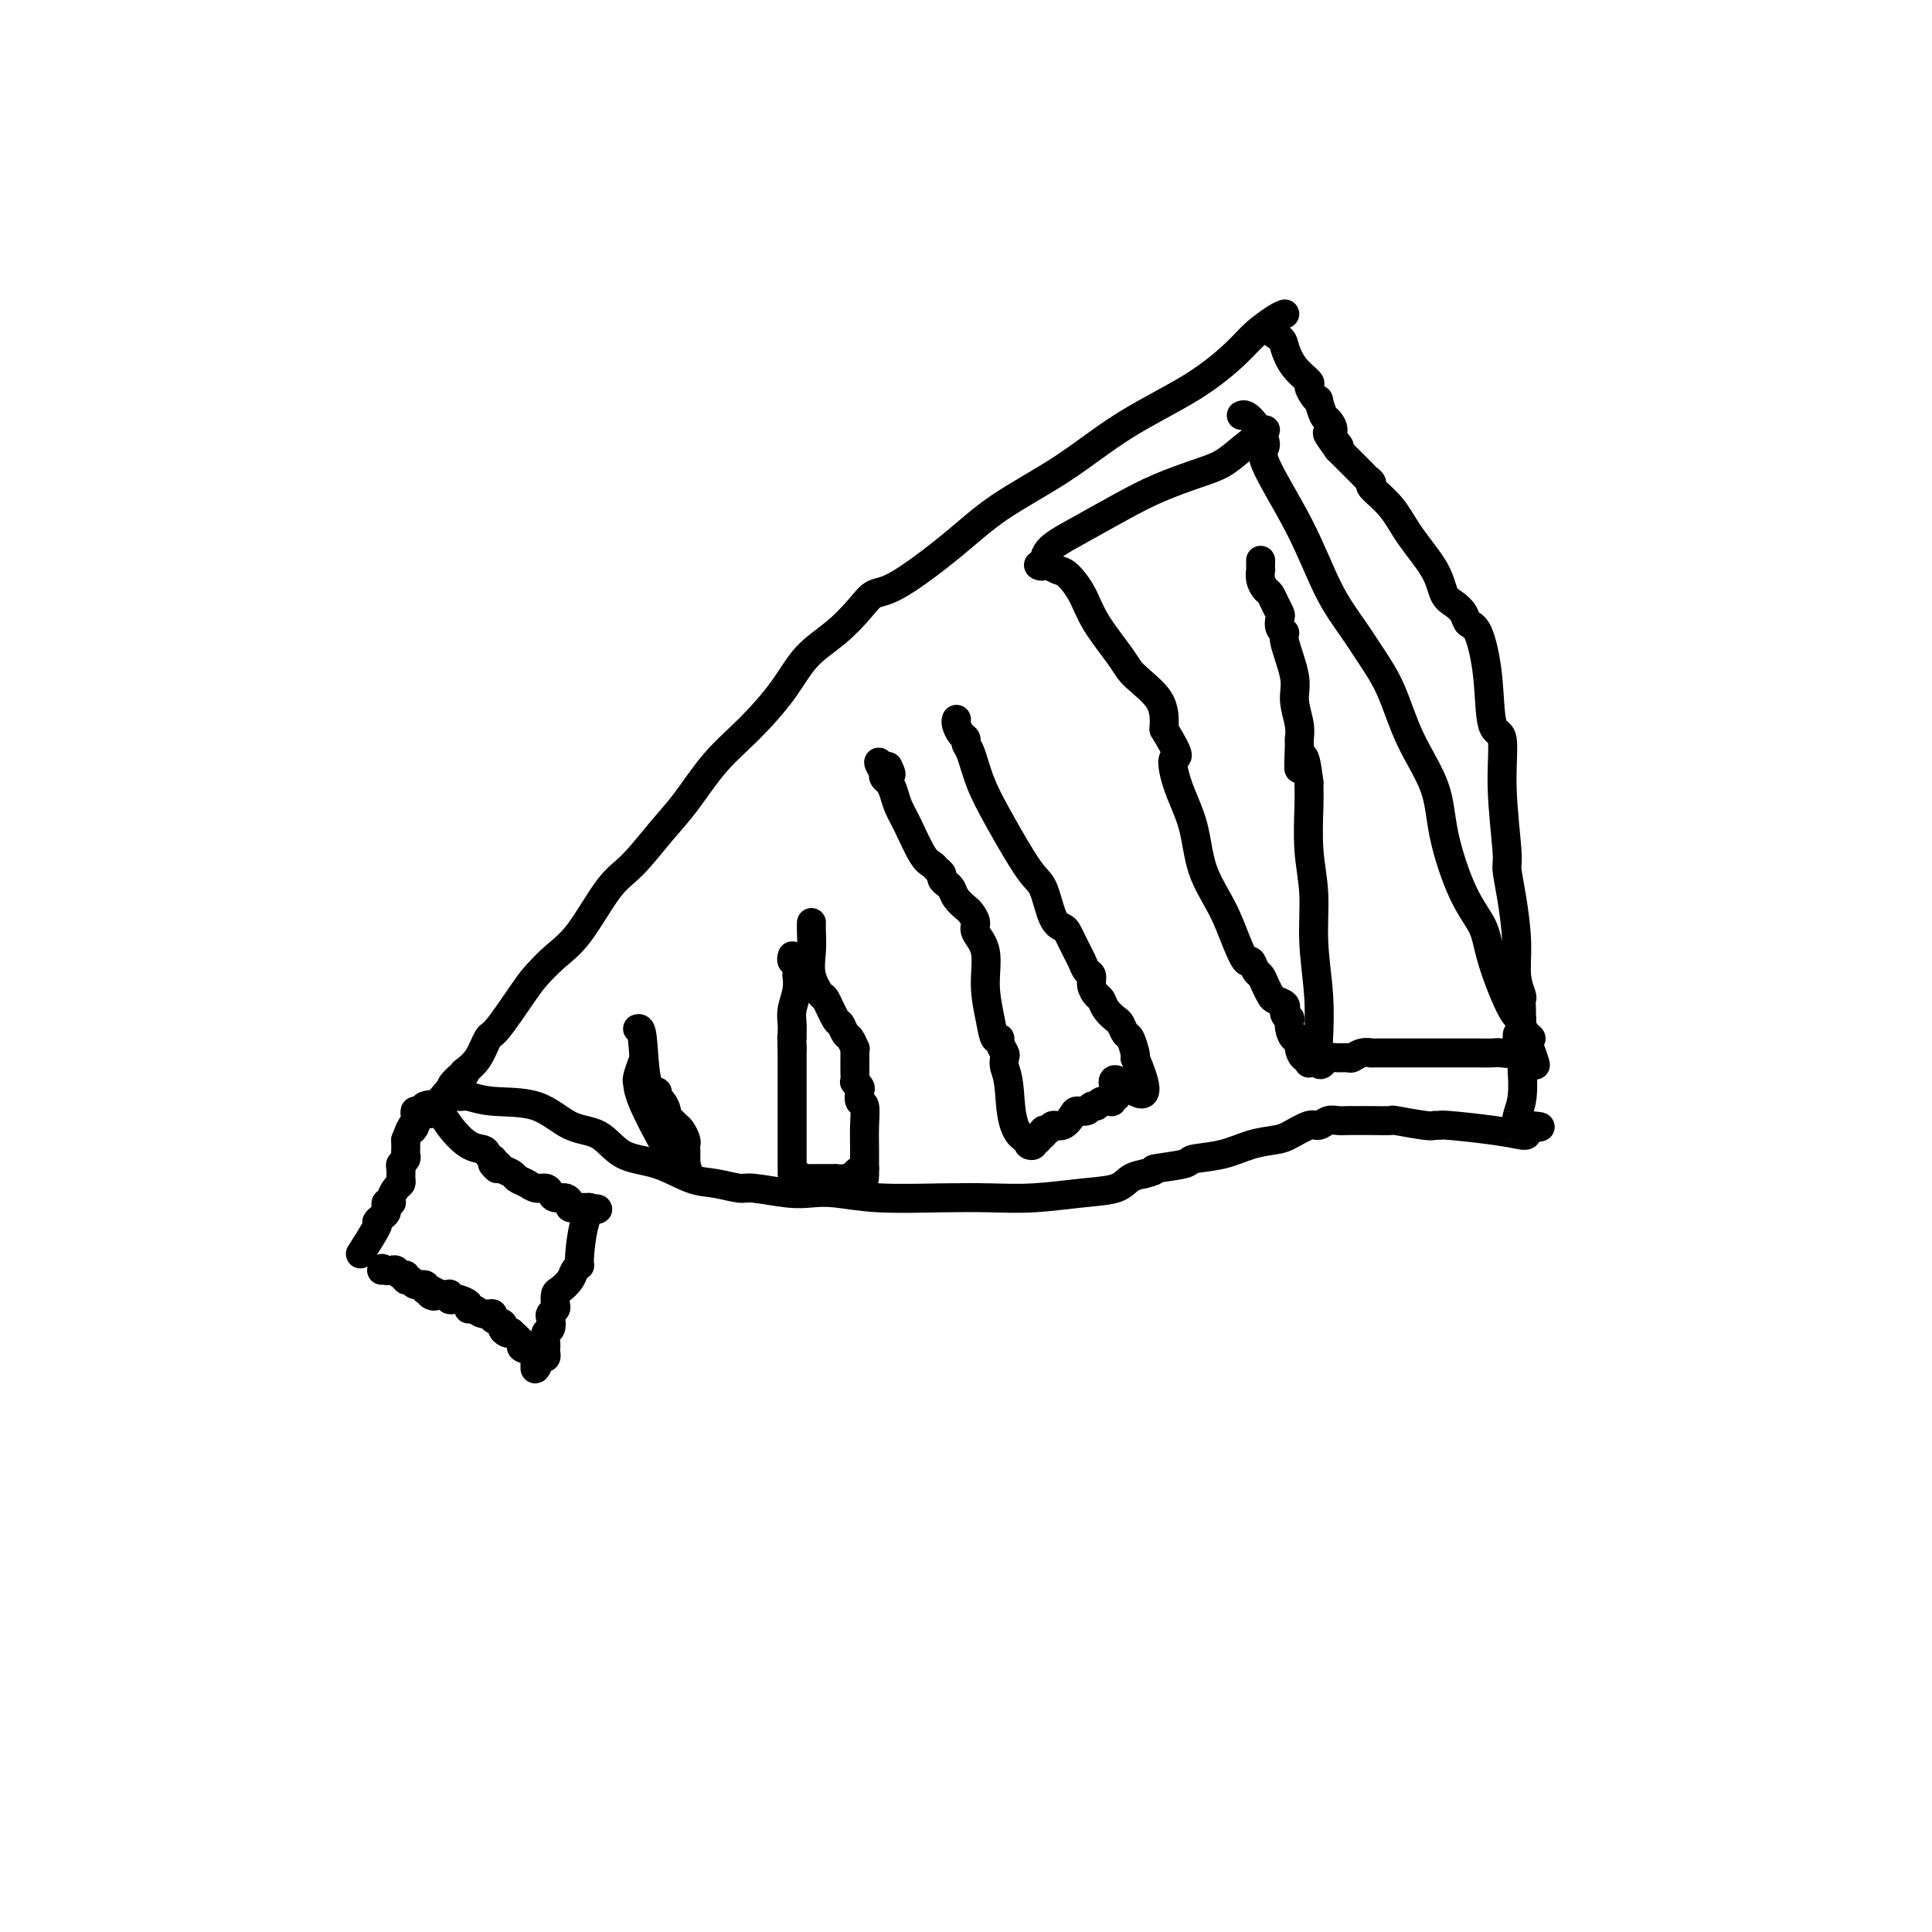 <svg viewBox='0 0 400 400' version='1.1' xmlns='http://www.w3.org/2000/svg' xmlns:xlink='http://www.w3.org/1999/xlink'><g fill='none' stroke='#000000' stroke-width='6' stroke-linecap='round' stroke-linejoin='round'><path d='M75,259c-0.346,0.542 -0.691,1.085 0,0c0.691,-1.085 2.420,-3.797 3,-5c0.580,-1.203 0.012,-0.897 0,-1c-0.012,-0.103 0.533,-0.615 1,-1c0.467,-0.385 0.856,-0.643 1,-1c0.144,-0.357 0.043,-0.813 0,-1c-0.043,-0.187 -0.026,-0.105 0,0c0.026,0.105 0.062,0.232 0,0c-0.062,-0.232 -0.223,-0.822 0,-1c0.223,-0.178 0.830,0.055 1,0c0.170,-0.055 -0.098,-0.400 0,-1c0.098,-0.600 0.561,-1.456 1,-2c0.439,-0.544 0.853,-0.776 1,-1c0.147,-0.224 0.025,-0.441 0,-1c-0.025,-0.559 0.046,-1.459 0,-2c-0.046,-0.541 -0.208,-0.722 0,-1c0.208,-0.278 0.788,-0.652 1,-1c0.212,-0.348 0.057,-0.671 0,-1c-0.057,-0.329 -0.015,-0.666 0,-1c0.015,-0.334 0.004,-0.667 0,-1c-0.004,-0.333 -0.002,-0.667 0,-1'/><path d='M84,236c1.559,-3.978 0.956,-2.424 1,-2c0.044,0.424 0.734,-0.283 1,-1c0.266,-0.717 0.108,-1.445 0,-2c-0.108,-0.555 -0.167,-0.936 0,-1c0.167,-0.064 0.561,0.190 1,0c0.439,-0.190 0.925,-0.825 1,-1c0.075,-0.175 -0.260,0.110 0,0c0.260,-0.110 1.116,-0.615 2,0c0.884,0.615 1.796,2.351 3,4c1.204,1.649 2.701,3.211 4,4c1.299,0.789 2.401,0.803 3,1c0.599,0.197 0.697,0.575 1,1c0.303,0.425 0.813,0.897 1,1c0.187,0.103 0.050,-0.165 0,0c-0.050,0.165 -0.014,0.761 0,1c0.014,0.239 0.007,0.119 0,0'/><path d='M102,241c1.804,1.869 0.314,0.542 0,0c-0.314,-0.542 0.549,-0.300 1,0c0.451,0.300 0.491,0.659 1,1c0.509,0.341 1.488,0.665 2,1c0.512,0.335 0.557,0.681 1,1c0.443,0.319 1.284,0.611 2,1c0.716,0.389 1.309,0.874 2,1c0.691,0.126 1.482,-0.107 2,0c0.518,0.107 0.765,0.554 1,1c0.235,0.446 0.458,0.890 1,1c0.542,0.110 1.403,-0.114 2,0c0.597,0.114 0.930,0.566 1,1c0.070,0.434 -0.122,0.848 0,1c0.122,0.152 0.557,0.041 1,0c0.443,-0.041 0.892,-0.011 1,0c0.108,0.011 -0.125,0.003 0,0c0.125,-0.003 0.607,-0.001 1,0c0.393,0.001 0.696,0.000 1,0'/><path d='M122,250c3.219,1.103 1.267,-0.641 0,1c-1.267,1.641 -1.849,6.667 -2,9c-0.151,2.333 0.127,1.972 0,2c-0.127,0.028 -0.661,0.445 -1,1c-0.339,0.555 -0.482,1.248 -1,2c-0.518,0.752 -1.410,1.564 -2,2c-0.590,0.436 -0.876,0.497 -1,1c-0.124,0.503 -0.085,1.448 0,2c0.085,0.552 0.215,0.710 0,1c-0.215,0.290 -0.776,0.711 -1,1c-0.224,0.289 -0.113,0.445 0,1c0.113,0.555 0.226,1.511 0,2c-0.226,0.489 -0.792,0.513 -1,1c-0.208,0.487 -0.059,1.437 0,2c0.059,0.563 0.026,0.739 0,1c-0.026,0.261 -0.045,0.609 0,1c0.045,0.391 0.156,0.826 0,1c-0.156,0.174 -0.578,0.087 -1,0'/><path d='M112,281c-1.780,4.783 -1.231,1.241 -1,0c0.231,-1.241 0.145,-0.182 0,0c-0.145,0.182 -0.350,-0.512 -1,-1c-0.650,-0.488 -1.746,-0.771 -2,-1c-0.254,-0.229 0.334,-0.404 0,-1c-0.334,-0.596 -1.590,-1.613 -2,-2c-0.410,-0.387 0.026,-0.145 0,0c-0.026,0.145 -0.513,0.192 -1,0c-0.487,-0.192 -0.973,-0.625 -1,-1c-0.027,-0.375 0.407,-0.693 0,-1c-0.407,-0.307 -1.654,-0.603 -2,-1c-0.346,-0.397 0.210,-0.894 0,-1c-0.210,-0.106 -1.188,0.178 -2,0c-0.812,-0.178 -1.460,-0.819 -2,-1c-0.540,-0.181 -0.971,0.096 -1,0c-0.029,-0.096 0.346,-0.565 0,-1c-0.346,-0.435 -1.412,-0.834 -2,-1c-0.588,-0.166 -0.696,-0.097 -1,0c-0.304,0.097 -0.802,0.222 -1,0c-0.198,-0.222 -0.094,-0.791 0,-1c0.094,-0.209 0.179,-0.056 0,0c-0.179,0.056 -0.623,0.016 -1,0c-0.377,-0.016 -0.689,-0.008 -1,0'/><path d='M91,268c-3.410,-2.027 -1.435,-0.596 -1,0c0.435,0.596 -0.668,0.357 -1,0c-0.332,-0.357 0.109,-0.832 0,-1c-0.109,-0.168 -0.768,-0.030 -1,0c-0.232,0.030 -0.037,-0.049 0,0c0.037,0.049 -0.085,0.224 0,0c0.085,-0.224 0.377,-0.849 0,-1c-0.377,-0.151 -1.425,0.171 -2,0c-0.575,-0.171 -0.679,-0.834 -1,-1c-0.321,-0.166 -0.860,0.166 -1,0c-0.140,-0.166 0.117,-0.829 0,-1c-0.117,-0.171 -0.609,0.150 -1,0c-0.391,-0.150 -0.682,-0.771 -1,-1c-0.318,-0.229 -0.662,-0.065 -1,0c-0.338,0.065 -0.669,0.033 -1,0'/><path d='M80,263c-1.718,-0.774 -0.512,-0.207 0,0c0.512,0.207 0.330,0.056 0,0c-0.330,-0.056 -0.809,-0.016 -1,0c-0.191,0.016 -0.096,0.008 0,0'/><path d='M257,86c0.269,-0.116 0.538,-0.232 1,0c0.462,0.232 1.115,0.811 2,2c0.885,1.189 2.000,2.988 2,4c-0.000,1.012 -1.116,1.238 0,4c1.116,2.762 4.465,8.061 7,13c2.535,4.939 4.255,9.517 6,13c1.745,3.483 3.515,5.870 5,8c1.485,2.130 2.686,4.002 4,6c1.314,1.998 2.742,4.122 4,7c1.258,2.878 2.347,6.509 4,10c1.653,3.491 3.869,6.843 5,10c1.131,3.157 1.178,6.118 2,10c0.822,3.882 2.420,8.686 4,12c1.580,3.314 3.141,5.139 4,7c0.859,1.861 1.017,3.759 2,7c0.983,3.241 2.790,7.825 4,10c1.210,2.175 1.824,1.942 2,2c0.176,0.058 -0.087,0.407 0,1c0.087,0.593 0.523,1.429 1,2c0.477,0.571 0.993,0.877 1,1c0.007,0.123 -0.497,0.061 -1,0'/><path d='M316,215c4.124,11.033 0.433,2.617 -1,0c-1.433,-2.617 -0.609,0.567 -1,2c-0.391,1.433 -1.999,1.116 -3,1c-1.001,-0.116 -1.397,-0.031 -2,0c-0.603,0.031 -1.412,0.008 -3,0c-1.588,-0.008 -3.954,-0.002 -6,0c-2.046,0.002 -3.772,0.001 -5,0c-1.228,-0.001 -1.956,-0.001 -2,0c-0.044,0.001 0.598,0.004 -1,0c-1.598,-0.004 -5.436,-0.015 -7,0c-1.564,0.015 -0.856,0.057 -1,0c-0.144,-0.057 -1.142,-0.212 -2,0c-0.858,0.212 -1.578,0.792 -2,1c-0.422,0.208 -0.548,0.045 -1,0c-0.452,-0.045 -1.232,0.028 -2,0c-0.768,-0.028 -1.525,-0.158 -2,0c-0.475,0.158 -0.667,0.605 -1,1c-0.333,0.395 -0.806,0.738 -1,0c-0.194,-0.738 -0.108,-2.556 0,-5c0.108,-2.444 0.239,-5.514 0,-9c-0.239,-3.486 -0.849,-7.387 -1,-11c-0.151,-3.613 0.155,-6.937 0,-10c-0.155,-3.063 -0.773,-5.863 -1,-9c-0.227,-3.137 -0.065,-6.611 0,-9c0.065,-2.389 0.032,-3.695 0,-5'/><path d='M271,162c-1.073,-9.279 -1.756,-3.976 -2,-3c-0.244,0.976 -0.049,-2.374 0,-4c0.049,-1.626 -0.047,-1.528 0,-2c0.047,-0.472 0.238,-1.513 0,-3c-0.238,-1.487 -0.905,-3.420 -1,-5c-0.095,-1.580 0.381,-2.809 0,-5c-0.381,-2.191 -1.618,-5.346 -2,-7c-0.382,-1.654 0.091,-1.808 0,-2c-0.091,-0.192 -0.745,-0.423 -1,-1c-0.255,-0.577 -0.109,-1.502 0,-2c0.109,-0.498 0.183,-0.570 0,-1c-0.183,-0.430 -0.623,-1.219 -1,-2c-0.377,-0.781 -0.689,-1.553 -1,-2c-0.311,-0.447 -0.619,-0.567 -1,-1c-0.381,-0.433 -0.834,-1.177 -1,-2c-0.166,-0.823 -0.044,-1.723 0,-2c0.044,-0.277 0.012,0.070 0,0c-0.012,-0.070 -0.003,-0.557 0,-1c0.003,-0.443 0.001,-0.841 0,-1c-0.001,-0.159 -0.000,-0.080 0,0'/><path d='M262,89c-1.760,1.393 -3.520,2.787 -5,4c-1.480,1.213 -2.680,2.246 -4,3c-1.320,0.754 -2.760,1.230 -5,2c-2.240,0.770 -5.278,1.836 -8,3c-2.722,1.164 -5.126,2.427 -8,4c-2.874,1.573 -6.217,3.455 -9,5c-2.783,1.545 -5.006,2.753 -6,4c-0.994,1.247 -0.757,2.534 -1,3c-0.243,0.466 -0.964,0.112 -1,0c-0.036,-0.112 0.613,0.019 1,0c0.387,-0.019 0.513,-0.189 1,0c0.487,0.189 1.335,0.736 2,1c0.665,0.264 1.148,0.246 2,1c0.852,0.754 2.074,2.279 3,4c0.926,1.721 1.555,3.638 3,6c1.445,2.362 3.707,5.169 5,7c1.293,1.831 1.617,2.685 3,4c1.383,1.315 3.824,3.090 5,5c1.176,1.910 1.088,3.955 1,6'/><path d='M241,151c4.149,6.817 2.522,5.360 2,6c-0.522,0.640 0.062,3.377 1,6c0.938,2.623 2.230,5.131 3,8c0.770,2.869 1.018,6.098 2,9c0.982,2.902 2.697,5.478 4,8c1.303,2.522 2.195,4.990 3,7c0.805,2.010 1.525,3.564 2,4c0.475,0.436 0.705,-0.244 1,0c0.295,0.244 0.655,1.413 1,2c0.345,0.587 0.674,0.591 1,1c0.326,0.409 0.647,1.224 1,2c0.353,0.776 0.736,1.514 1,2c0.264,0.486 0.410,0.721 1,1c0.590,0.279 1.626,0.601 2,1c0.374,0.399 0.086,0.876 0,1c-0.086,0.124 0.029,-0.105 0,0c-0.029,0.105 -0.201,0.544 0,1c0.201,0.456 0.776,0.930 1,1c0.224,0.070 0.098,-0.263 0,0c-0.098,0.263 -0.167,1.122 0,2c0.167,0.878 0.570,1.775 1,2c0.430,0.225 0.886,-0.223 1,0c0.114,0.223 -0.113,1.118 0,2c0.113,0.882 0.566,1.753 1,2c0.434,0.247 0.848,-0.130 1,0c0.152,0.130 0.041,0.766 0,1c-0.041,0.234 -0.012,0.067 0,0c0.012,-0.067 0.006,-0.033 0,0'/><path d='M198,149c0.022,-0.059 0.044,-0.118 0,0c-0.044,0.118 -0.153,0.413 0,1c0.153,0.587 0.568,1.467 1,2c0.432,0.533 0.882,0.720 1,1c0.118,0.280 -0.096,0.653 0,1c0.096,0.347 0.501,0.669 1,2c0.499,1.331 1.092,3.670 2,6c0.908,2.330 2.131,4.652 4,8c1.869,3.348 4.385,7.722 6,10c1.615,2.278 2.331,2.459 3,4c0.669,1.541 1.293,4.443 2,6c0.707,1.557 1.499,1.768 2,2c0.501,0.232 0.711,0.486 1,1c0.289,0.514 0.656,1.289 1,2c0.344,0.711 0.666,1.359 1,2c0.334,0.641 0.681,1.275 1,2c0.319,0.725 0.611,1.541 1,2c0.389,0.459 0.877,0.559 1,1c0.123,0.441 -0.118,1.221 0,2c0.118,0.779 0.595,1.555 1,2c0.405,0.445 0.739,0.557 1,1c0.261,0.443 0.451,1.216 1,2c0.549,0.784 1.457,1.579 2,2c0.543,0.421 0.720,0.466 1,1c0.280,0.534 0.663,1.555 1,2c0.337,0.445 0.629,0.312 1,1c0.371,0.688 0.820,2.197 1,3c0.180,0.803 0.090,0.902 0,1'/><path d='M235,219c5.109,11.858 -0.617,6.501 -3,5c-2.383,-1.501 -1.421,0.852 -1,2c0.421,1.148 0.302,1.091 0,1c-0.302,-0.091 -0.788,-0.217 -1,0c-0.212,0.217 -0.151,0.775 0,1c0.151,0.225 0.392,0.117 0,0c-0.392,-0.117 -1.419,-0.242 -2,0c-0.581,0.242 -0.718,0.851 -1,1c-0.282,0.149 -0.708,-0.163 -1,0c-0.292,0.163 -0.449,0.799 -1,1c-0.551,0.201 -1.495,-0.033 -2,0c-0.505,0.033 -0.570,0.333 -1,1c-0.430,0.667 -1.224,1.699 -2,2c-0.776,0.301 -1.532,-0.131 -2,0c-0.468,0.131 -0.646,0.824 -1,1c-0.354,0.176 -0.883,-0.164 -1,0c-0.117,0.164 0.180,0.832 0,1c-0.180,0.168 -0.837,-0.164 -1,0c-0.163,0.164 0.166,0.826 0,1c-0.166,0.174 -0.828,-0.139 -1,0c-0.172,0.139 0.146,0.730 0,1c-0.146,0.270 -0.756,0.220 -1,0c-0.244,-0.220 -0.122,-0.610 0,-1'/><path d='M213,236c-3.631,-0.599 -3.709,-6.598 -4,-10c-0.291,-3.402 -0.795,-4.208 -1,-5c-0.205,-0.792 -0.111,-1.568 0,-2c0.111,-0.432 0.237,-0.518 0,-1c-0.237,-0.482 -0.838,-1.361 -1,-2c-0.162,-0.639 0.116,-1.038 0,-1c-0.116,0.038 -0.627,0.512 -1,0c-0.373,-0.512 -0.607,-2.010 -1,-4c-0.393,-1.990 -0.946,-4.474 -1,-7c-0.054,-2.526 0.390,-5.096 0,-7c-0.390,-1.904 -1.614,-3.143 -2,-4c-0.386,-0.857 0.065,-1.333 0,-2c-0.065,-0.667 -0.647,-1.527 -1,-2c-0.353,-0.473 -0.477,-0.561 -1,-1c-0.523,-0.439 -1.446,-1.231 -2,-2c-0.554,-0.769 -0.740,-1.515 -1,-2c-0.260,-0.485 -0.594,-0.707 -1,-1c-0.406,-0.293 -0.884,-0.655 -1,-1c-0.116,-0.345 0.131,-0.672 0,-1c-0.131,-0.328 -0.641,-0.657 -1,-1c-0.359,-0.343 -0.569,-0.700 -1,-1c-0.431,-0.300 -1.085,-0.542 -2,-2c-0.915,-1.458 -2.091,-4.131 -3,-6c-0.909,-1.869 -1.550,-2.935 -2,-4c-0.450,-1.065 -0.708,-2.131 -1,-3c-0.292,-0.869 -0.617,-1.542 -1,-2c-0.383,-0.458 -0.824,-0.702 -1,-1c-0.176,-0.298 -0.088,-0.649 0,-1'/><path d='M183,160c-2.560,-4.429 0.042,-1.000 1,0c0.958,1.000 0.274,-0.429 0,-1c-0.274,-0.571 -0.137,-0.286 0,0'/><path d='M168,191c-0.015,0.511 -0.030,1.023 0,2c0.030,0.977 0.106,2.420 0,4c-0.106,1.580 -0.393,3.297 0,5c0.393,1.703 1.467,3.392 2,4c0.533,0.608 0.524,0.137 1,1c0.476,0.863 1.438,3.062 2,4c0.562,0.938 0.725,0.614 1,1c0.275,0.386 0.662,1.480 1,2c0.338,0.520 0.626,0.466 1,1c0.374,0.534 0.832,1.655 1,2c0.168,0.345 0.045,-0.086 0,0c-0.045,0.086 -0.013,0.687 0,1c0.013,0.313 0.007,0.336 0,1c-0.007,0.664 -0.016,1.970 0,3c0.016,1.030 0.056,1.786 0,2c-0.056,0.214 -0.207,-0.114 0,0c0.207,0.114 0.774,0.668 1,1c0.226,0.332 0.113,0.441 0,1c-0.113,0.559 -0.226,1.568 0,2c0.226,0.432 0.793,0.287 1,1c0.207,0.713 0.056,2.284 0,4c-0.056,1.716 -0.015,3.577 0,5c0.015,1.423 0.004,2.406 0,3c-0.004,0.594 -0.002,0.797 0,1'/><path d='M179,242c0.120,4.110 -0.579,1.886 -1,1c-0.421,-0.886 -0.563,-0.434 -1,0c-0.437,0.434 -1.167,0.848 -2,1c-0.833,0.152 -1.767,0.041 -2,0c-0.233,-0.041 0.235,-0.011 0,0c-0.235,0.011 -1.172,0.003 -2,0c-0.828,-0.003 -1.545,0.000 -2,0c-0.455,-0.000 -0.646,-0.004 -1,0c-0.354,0.004 -0.869,0.015 -1,0c-0.131,-0.015 0.123,-0.056 0,0c-0.123,0.056 -0.621,0.211 -1,0c-0.379,-0.211 -0.637,-0.786 -1,-1c-0.363,-0.214 -0.829,-0.065 -1,0c-0.171,0.065 -0.046,0.045 0,0c0.046,-0.045 0.012,-0.117 0,-1c-0.012,-0.883 -0.003,-2.577 0,-4c0.003,-1.423 0.001,-2.575 0,-5c-0.001,-2.425 -0.000,-6.121 0,-9c0.000,-2.879 0.000,-4.939 0,-7'/><path d='M164,217c-0.154,-4.438 -0.037,-2.532 0,-2c0.037,0.532 -0.004,-0.310 0,-1c0.004,-0.690 0.054,-1.228 0,-2c-0.054,-0.772 -0.211,-1.779 0,-3c0.211,-1.221 0.789,-2.656 1,-4c0.211,-1.344 0.056,-2.599 0,-3c-0.056,-0.401 -0.014,0.050 0,0c0.014,-0.050 0.000,-0.601 0,-1c-0.000,-0.399 0.014,-0.647 0,-1c-0.014,-0.353 -0.056,-0.813 0,-1c0.056,-0.187 0.211,-0.103 0,0c-0.211,0.103 -0.789,0.223 -1,0c-0.211,-0.223 -0.057,-0.791 0,-1c0.057,-0.209 0.016,-0.060 0,0c-0.016,0.060 -0.008,0.030 0,0'/><path d='M132,213c0.372,-0.120 0.743,-0.240 1,2c0.257,2.240 0.398,6.842 1,9c0.602,2.158 1.663,1.874 2,2c0.337,0.126 -0.050,0.664 0,1c0.050,0.336 0.538,0.472 1,1c0.462,0.528 0.897,1.450 1,2c0.103,0.550 -0.126,0.729 0,1c0.126,0.271 0.608,0.636 1,1c0.392,0.364 0.693,0.727 1,1c0.307,0.273 0.618,0.454 1,1c0.382,0.546 0.834,1.455 1,2c0.166,0.545 0.044,0.724 0,1c-0.044,0.276 -0.012,0.649 0,1c0.012,0.351 0.003,0.682 0,1c-0.003,0.318 -0.001,0.624 0,1c0.001,0.376 0.000,0.822 0,1c-0.000,0.178 -0.000,0.089 0,0'/><path d='M142,241c1.426,4.434 -0.010,1.520 -1,0c-0.990,-1.520 -1.533,-1.647 -2,-2c-0.467,-0.353 -0.858,-0.933 -2,-3c-1.142,-2.067 -3.034,-5.623 -4,-8c-0.966,-2.377 -1.005,-3.576 -1,-4c0.005,-0.424 0.053,-0.072 0,0c-0.053,0.072 -0.207,-0.134 0,-1c0.207,-0.866 0.773,-2.390 1,-3c0.227,-0.610 0.113,-0.305 0,0'/><path d='M266,65c-0.465,0.161 -0.930,0.321 -2,1c-1.070,0.679 -2.744,1.876 -4,3c-1.256,1.124 -2.094,2.174 -4,4c-1.906,1.826 -4.881,4.427 -9,7c-4.119,2.573 -9.382,5.117 -14,8c-4.618,2.883 -8.592,6.105 -13,9c-4.408,2.895 -9.252,5.462 -13,8c-3.748,2.538 -6.401,5.045 -10,8c-3.599,2.955 -8.142,6.357 -11,8c-2.858,1.643 -4.029,1.528 -5,2c-0.971,0.472 -1.741,1.531 -3,3c-1.259,1.469 -3.006,3.348 -5,5c-1.994,1.652 -4.234,3.078 -6,5c-1.766,1.922 -3.058,4.342 -5,7c-1.942,2.658 -4.536,5.555 -7,8c-2.464,2.445 -4.800,4.438 -7,7c-2.200,2.562 -4.265,5.693 -6,8c-1.735,2.307 -3.142,3.789 -5,6c-1.858,2.211 -4.168,5.152 -6,7c-1.832,1.848 -3.187,2.605 -5,5c-1.813,2.395 -4.082,6.429 -6,9c-1.918,2.571 -3.483,3.680 -5,5c-1.517,1.320 -2.986,2.849 -4,4c-1.014,1.151 -1.573,1.922 -3,4c-1.427,2.078 -3.723,5.464 -5,7c-1.277,1.536 -1.536,1.221 -2,2c-0.464,0.779 -1.133,2.651 -2,4c-0.867,1.349 -1.934,2.174 -3,3'/><path d='M96,222c-13.315,15.782 -4.101,5.735 -1,2c3.101,-3.735 0.089,-1.160 -1,0c-1.089,1.160 -0.256,0.903 0,1c0.256,0.097 -0.065,0.548 0,1c0.065,0.452 0.514,0.906 1,1c0.486,0.094 1.007,-0.171 2,0c0.993,0.171 2.458,0.778 5,1c2.542,0.222 6.162,0.061 9,1c2.838,0.939 4.895,2.980 7,4c2.105,1.020 4.259,1.018 6,2c1.741,0.982 3.069,2.947 5,4c1.931,1.053 4.467,1.195 7,2c2.533,0.805 5.065,2.272 7,3c1.935,0.728 3.272,0.717 5,1c1.728,0.283 3.845,0.859 5,1c1.155,0.141 1.348,-0.155 3,0c1.652,0.155 4.763,0.759 7,1c2.237,0.241 3.600,0.117 5,0c1.400,-0.117 2.838,-0.227 5,0c2.162,0.227 5.048,0.790 9,1c3.952,0.210 8.970,0.068 13,0c4.030,-0.068 7.071,-0.064 10,0c2.929,0.064 5.746,0.186 9,0c3.254,-0.186 6.944,-0.679 10,-1c3.056,-0.321 5.477,-0.471 7,-1c1.523,-0.529 2.150,-1.437 3,-2c0.850,-0.563 1.925,-0.782 3,-1'/><path d='M237,243c3.659,-0.953 1.306,-0.836 2,-1c0.694,-0.164 4.434,-0.607 6,-1c1.566,-0.393 0.960,-0.734 2,-1c1.040,-0.266 3.728,-0.457 6,-1c2.272,-0.543 4.128,-1.437 6,-2c1.872,-0.563 3.762,-0.796 5,-1c1.238,-0.204 1.826,-0.380 3,-1c1.174,-0.620 2.934,-1.683 4,-2c1.066,-0.317 1.438,0.111 2,0c0.562,-0.111 1.315,-0.762 2,-1c0.685,-0.238 1.301,-0.064 2,0c0.699,0.064 1.481,0.017 2,0c0.519,-0.017 0.774,-0.006 1,0c0.226,0.006 0.421,0.005 1,0c0.579,-0.005 1.541,-0.016 3,0c1.459,0.016 3.414,0.057 4,0c0.586,-0.057 -0.197,-0.212 1,0c1.197,0.212 4.373,0.792 6,1c1.627,0.208 1.705,0.046 2,0c0.295,-0.046 0.806,0.026 1,0c0.194,-0.026 0.070,-0.150 2,0c1.930,0.150 5.915,0.573 9,1c3.085,0.427 5.271,0.857 6,1c0.729,0.143 -0.001,-0.003 0,0c0.001,0.003 0.731,0.155 1,0c0.269,-0.155 0.077,-0.616 0,-1c-0.077,-0.384 -0.038,-0.692 0,-1'/><path d='M316,233c6.116,0.339 0.907,0.688 -1,0c-1.907,-0.688 -0.511,-2.412 0,-5c0.511,-2.588 0.138,-6.039 0,-9c-0.138,-2.961 -0.041,-5.430 0,-7c0.041,-1.570 0.026,-2.240 0,-3c-0.026,-0.760 -0.062,-1.612 0,-2c0.062,-0.388 0.223,-0.314 0,-1c-0.223,-0.686 -0.829,-2.132 -1,-4c-0.171,-1.868 0.094,-4.158 0,-7c-0.094,-2.842 -0.545,-6.237 -1,-9c-0.455,-2.763 -0.913,-4.894 -1,-6c-0.087,-1.106 0.199,-1.187 0,-4c-0.199,-2.813 -0.882,-8.358 -1,-13c-0.118,-4.642 0.329,-8.381 0,-10c-0.329,-1.619 -1.435,-1.119 -2,-3c-0.565,-1.881 -0.588,-6.143 -1,-10c-0.412,-3.857 -1.213,-7.311 -2,-9c-0.787,-1.689 -1.559,-1.615 -2,-2c-0.441,-0.385 -0.551,-1.231 -1,-2c-0.449,-0.769 -1.238,-1.461 -2,-2c-0.762,-0.539 -1.498,-0.926 -2,-2c-0.502,-1.074 -0.771,-2.837 -2,-5c-1.229,-2.163 -3.418,-4.726 -5,-7c-1.582,-2.274 -2.555,-4.257 -4,-6c-1.445,-1.743 -3.361,-3.244 -4,-4c-0.639,-0.756 -0.002,-0.765 0,-1c0.002,-0.235 -0.632,-0.696 -1,-1c-0.368,-0.304 -0.470,-0.453 -1,-1c-0.530,-0.547 -1.489,-1.493 -2,-2c-0.511,-0.507 -0.575,-0.573 -1,-1c-0.425,-0.427 -1.213,-1.213 -2,-2'/><path d='M277,93c-4.422,-6.068 -0.977,-2.240 0,-1c0.977,1.240 -0.513,-0.110 -1,-1c-0.487,-0.890 0.028,-1.320 0,-2c-0.028,-0.680 -0.598,-1.610 -1,-2c-0.402,-0.390 -0.634,-0.241 -1,-1c-0.366,-0.759 -0.866,-2.426 -1,-3c-0.134,-0.574 0.098,-0.056 0,0c-0.098,0.056 -0.527,-0.349 -1,-1c-0.473,-0.651 -0.989,-1.549 -1,-2c-0.011,-0.451 0.483,-0.454 0,-1c-0.483,-0.546 -1.944,-1.635 -3,-3c-1.056,-1.365 -1.706,-3.005 -2,-4c-0.294,-0.995 -0.233,-1.345 -1,-2c-0.767,-0.655 -2.362,-1.616 -3,-2c-0.638,-0.384 -0.319,-0.192 0,0'/></g>
</svg>
